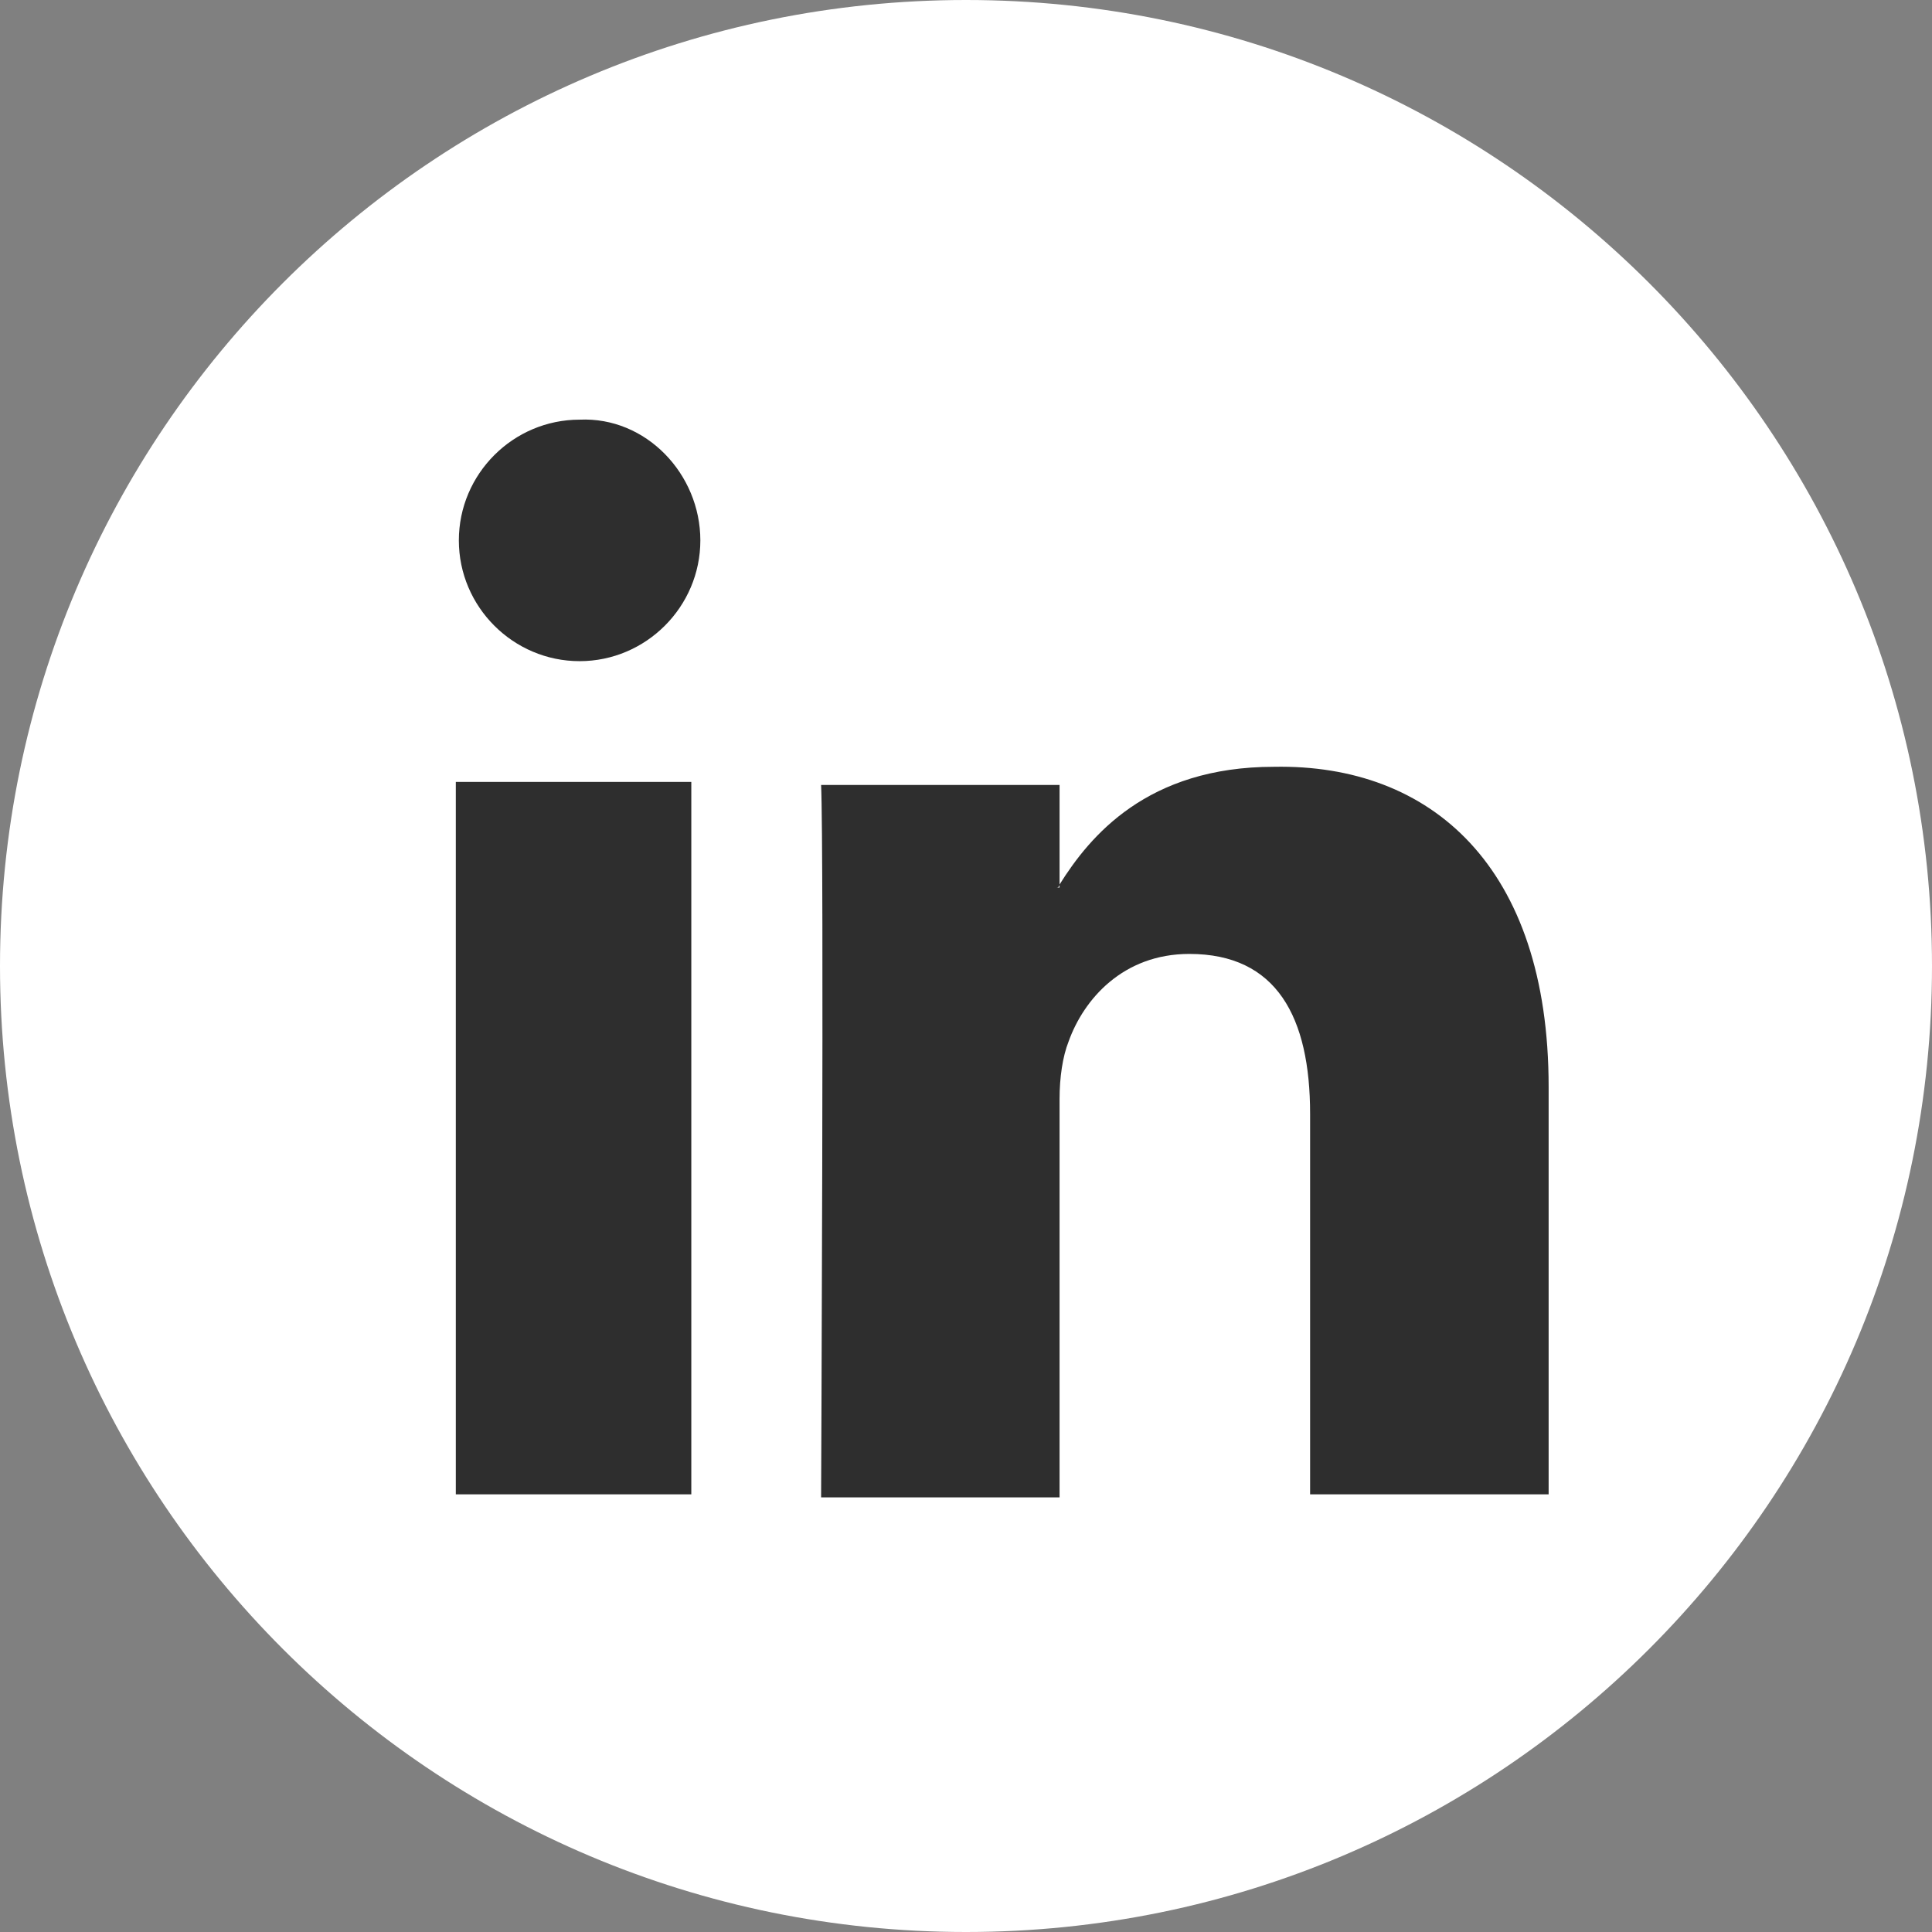 <svg width="28" height="28" viewBox="0 0 28 28" fill="none" xmlns="http://www.w3.org/2000/svg">
<rect x="0" y="0" width="28" height="28" fill="#808080" stroke="none"/>
<path d="M14 28C21.732 28 28 21.732 28 14C28 6.268 21.732 0 14 0C6.268 0 0 6.268 0 14C0 21.732 6.268 28 14 28Z" fill="white"/>
<path d="M22.444 15.751V21.657H18.987V16.144C18.987 14.744 18.506 13.825 17.237 13.825C16.275 13.825 15.706 14.482 15.487 15.094C15.4 15.313 15.356 15.619 15.356 15.925V21.701H11.9C11.9 21.701 11.944 12.338 11.9 11.376H15.356V12.819C15.356 12.819 15.356 12.863 15.312 12.863H15.356V12.819C15.794 12.119 16.625 11.113 18.462 11.113C20.738 11.069 22.444 12.557 22.444 15.751ZM6.606 21.657H10.019V11.332H6.606V21.657ZM10.15 7.832C10.15 8.794 9.362 9.582 8.4 9.582C7.437 9.582 6.65 8.794 6.65 7.832C6.65 6.869 7.437 6.082 8.4 6.082C9.362 6.038 10.15 6.869 10.15 7.832Z" fill="#2E2E2E"/>
</svg>
